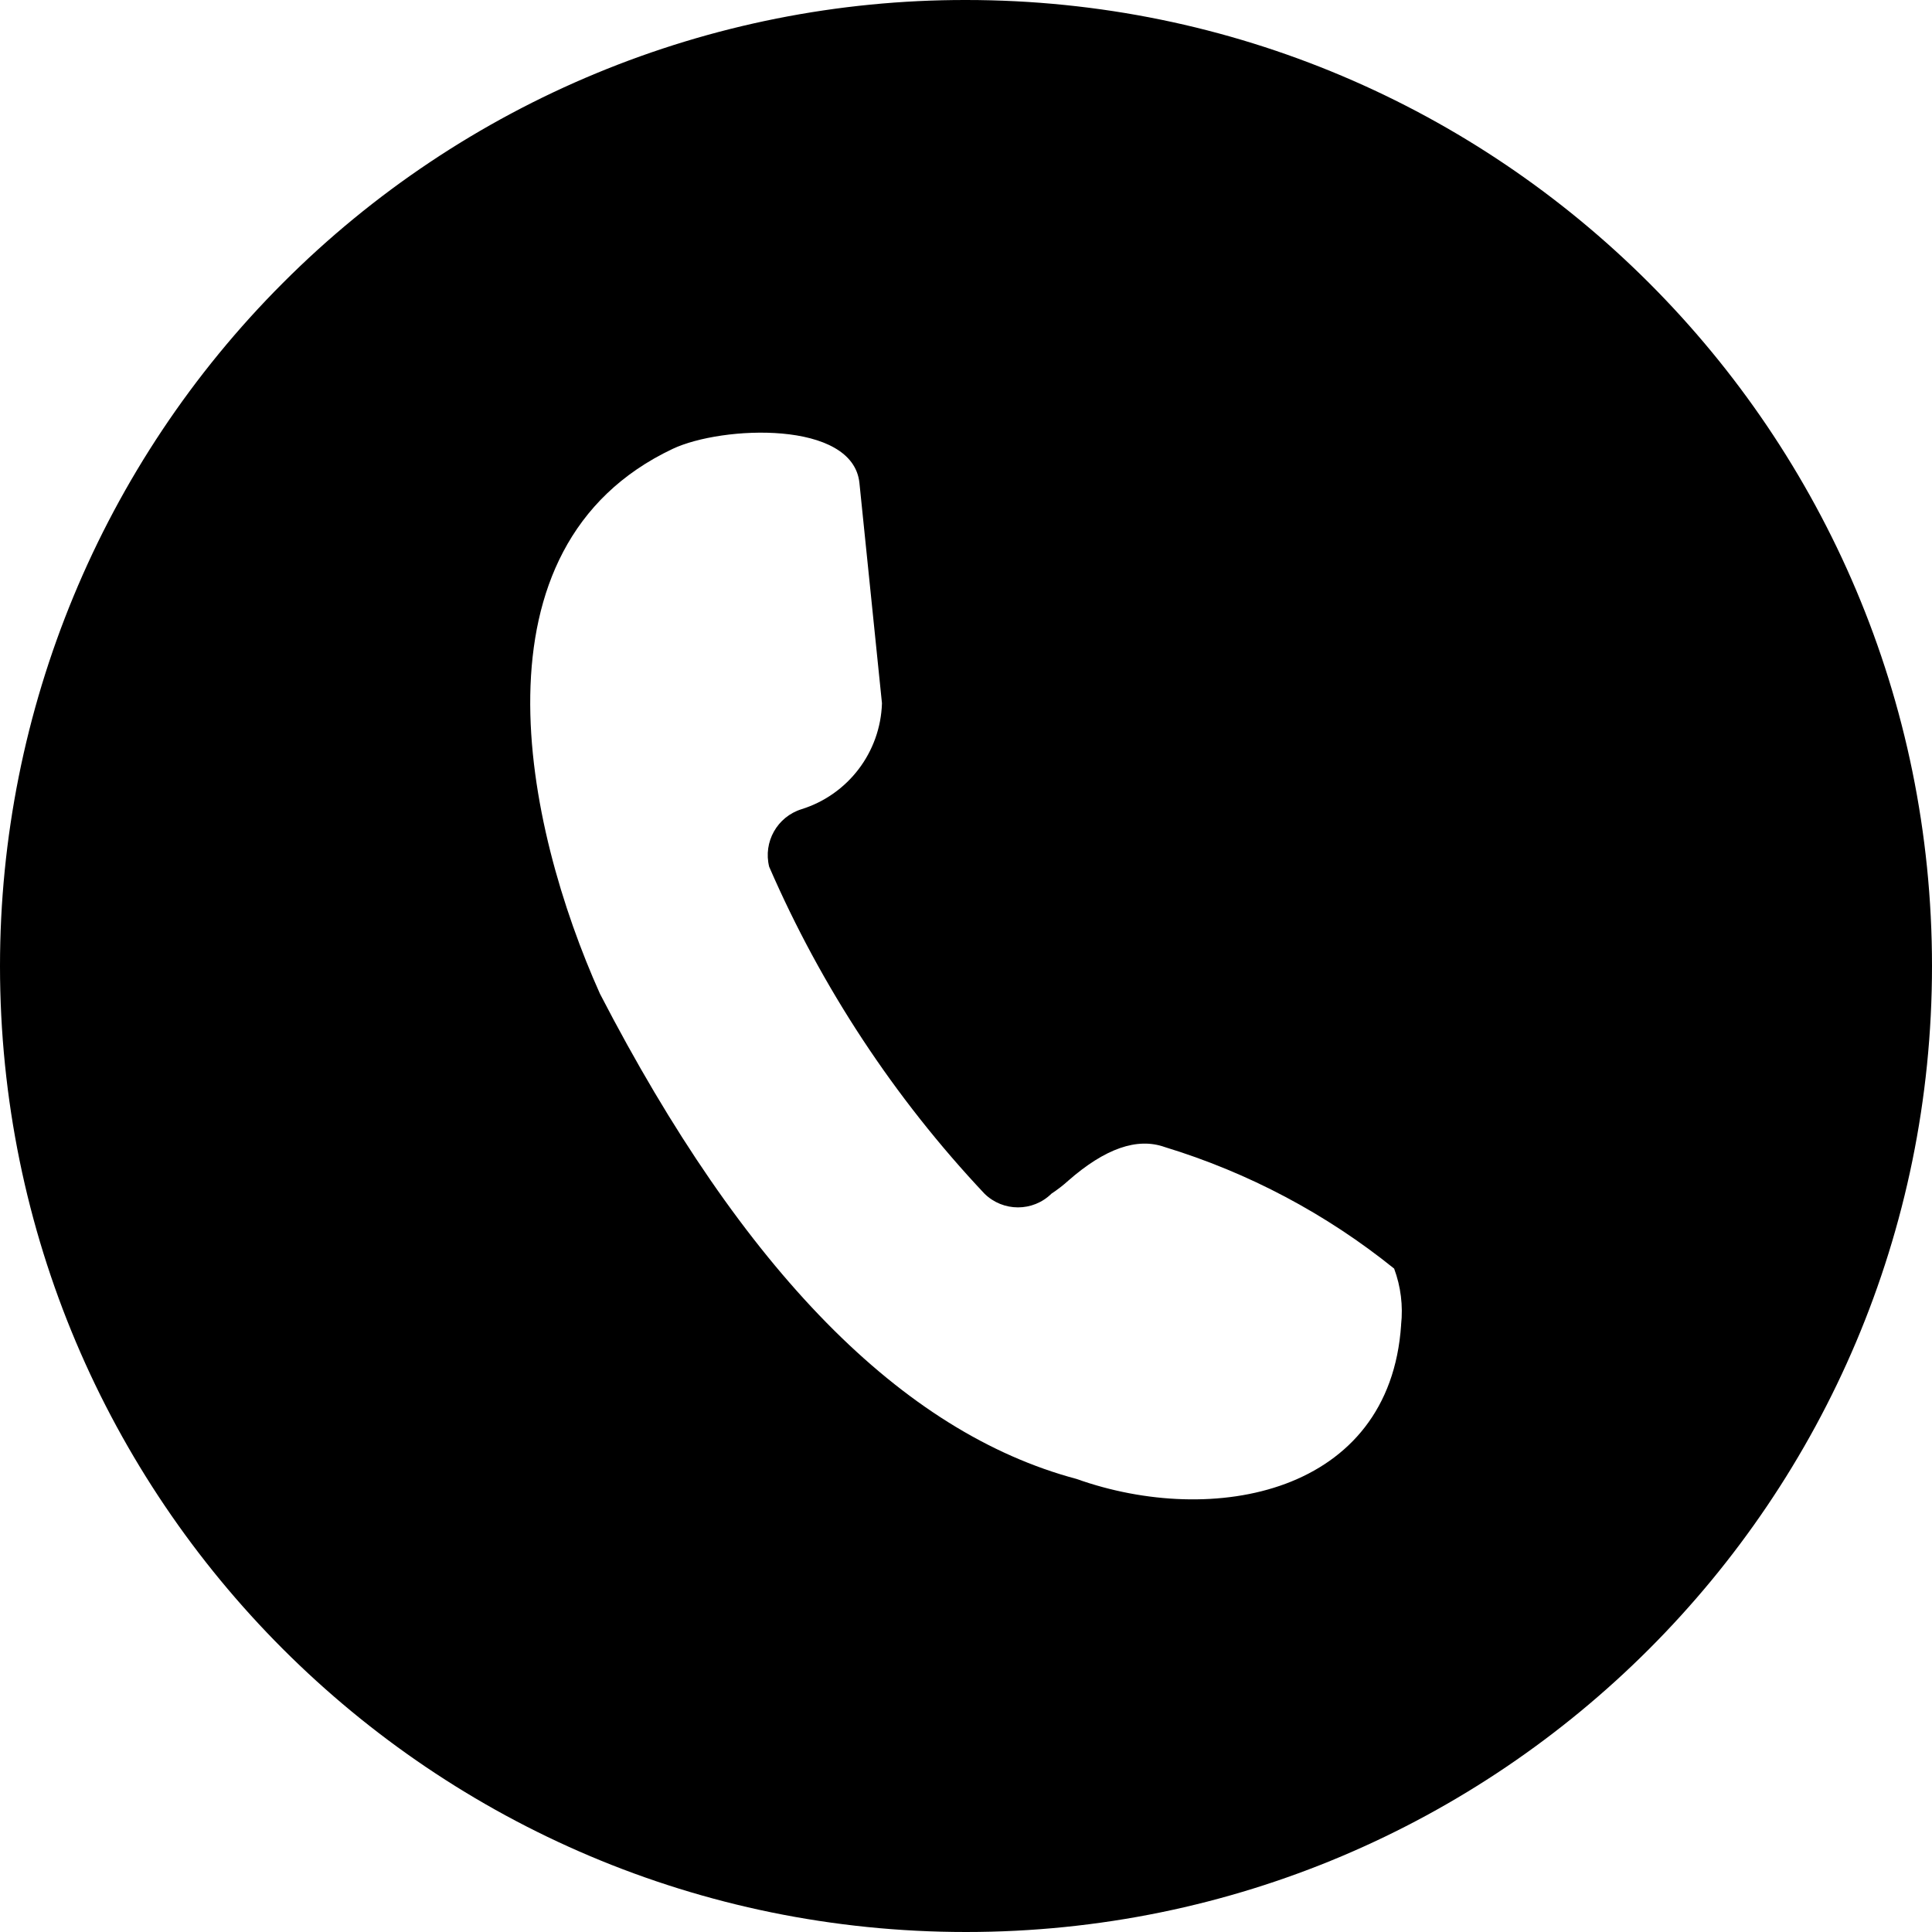 <?xml version="1.0" encoding="UTF-8"?><svg id="Layer_1" xmlns="http://www.w3.org/2000/svg" viewBox="0 0 500 500"><defs><style>.cls-1{fill:none;}.cls-1,.cls-2{stroke-width:0px;}.cls-2{fill:#000;}</style></defs><rect class="cls-1" y="0" width="500" height="500.02"/><path class="cls-2" d="M250,0C183.68-.09,120.06,26.27,73.22,73.22,26.34,120.11,0,183.69,0,250c0,138.07,111.93,250,250,250s250-111.93,250-250C500,111.93,388.07,0,250,0ZM362.61,342.87c-2.92,43.84-48.67,52.48-84,39.88-45.16-12.04-86.27-53.89-123.34-125.56-19.53-43.54-34.84-115.64,18.83-141.03,12.72-6,46.64-7.49,48.32,8.84l5.83,56.98v.05c-.4,12.63-8.75,23.62-20.81,27.39-6.3,1.96-9.97,8.49-8.38,14.89,13.54,31.2,32.39,59.82,55.7,84.59,4.82,4.76,12.57,4.76,17.38,0,1.51-.99,2.95-2.1,4.29-3.31,9.54-8.37,17.87-11.28,25.01-8.73,21.62,6.59,41.77,17.27,59.36,31.45,1.73,4.65,2.34,9.63,1.8,14.56Z"/></svg>